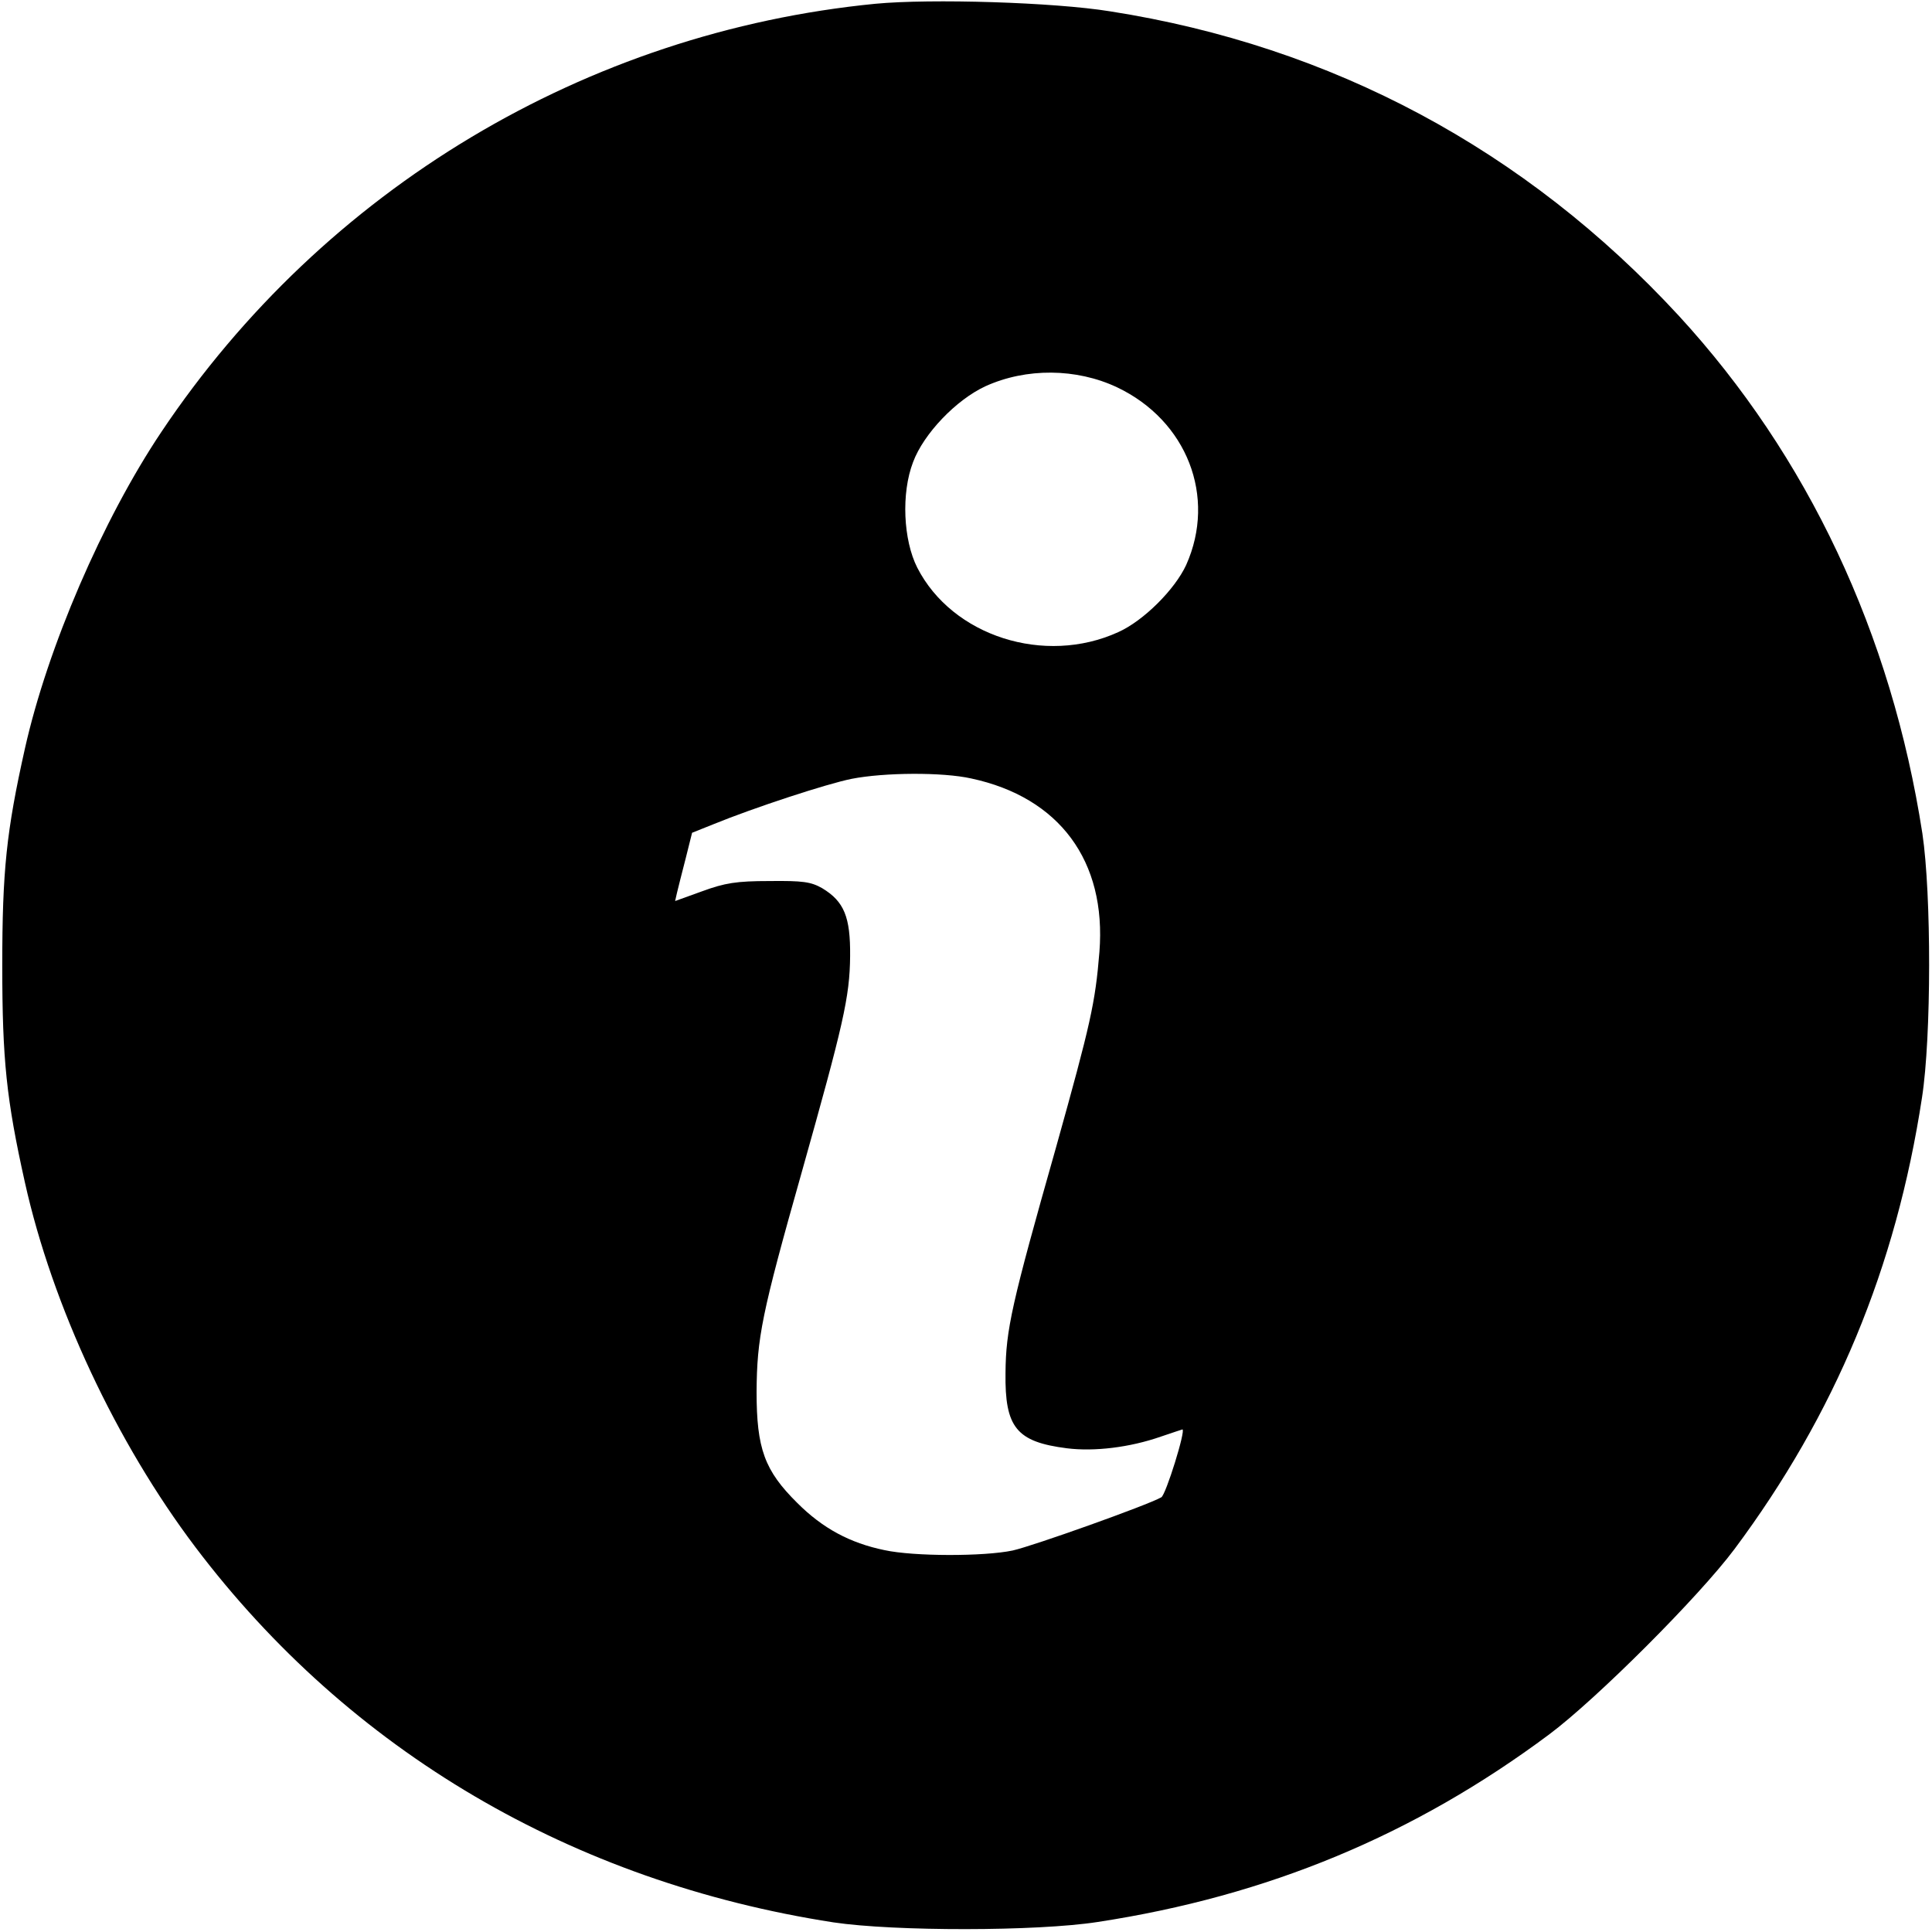 <?xml version="1.0" encoding="UTF-8"?> <svg xmlns="http://www.w3.org/2000/svg" width="683" height="683" viewBox="0 0 683 683" fill="none"><path d="M309.467 1.333C207.334 11.333 114.534 66.8 57.068 152.666C36.267 183.733 16.801 228.933 8.801 264.666C2.267 293.866 0.801 307.866 0.801 341.333C0.801 374.666 2.267 388.666 8.801 418C18.534 461.733 41.068 509.866 69.067 546.933C123.601 619.066 202.401 665.333 294.667 679.6C316.134 682.8 366.534 682.8 388.001 679.466C448.267 670.266 500.001 648.666 547.601 613.2C564.401 600.666 600.667 564.4 613.201 547.6C648.667 500 670.267 448.266 679.467 388C682.801 366.533 682.801 316.133 679.601 294.666C668.667 224 639.067 161.2 593.467 111.6C539.334 52.933 470.934 16.266 392.401 4C372.667 0.8 329.067 -0.534 309.467 1.333ZM394.934 136.933C419.601 148.666 430.134 175.6 419.334 199.733C415.334 208.4 404.267 219.466 395.334 223.466C369.334 235.333 336.667 224.933 324.267 200.666C319.334 190.933 318.534 174.4 322.801 163.333C326.534 153.333 338.001 141.333 348.401 136.533C362.801 130 380.534 130.133 394.934 136.933ZM343.334 275.2C374.534 281.866 391.201 304.4 388.667 336.533C387.201 354.533 385.601 361.733 373.334 405.6C357.601 461.066 355.601 470 355.467 485.333C355.201 504.666 359.334 509.733 377.201 512C386.801 513.2 399.334 511.733 410.401 507.866C414.401 506.533 417.867 505.333 418.001 505.333C419.334 505.333 412.134 528.533 410.534 529.333C405.601 532.133 365.201 546.533 358.001 548.133C347.867 550.266 323.067 550.266 312.667 548C300.401 545.466 290.801 540.266 281.867 531.333C270.267 519.866 267.467 512.133 267.467 492C267.601 472.933 269.201 464.666 283.467 414.266C298.134 362.133 300.401 352.533 300.534 338C300.667 324.133 298.401 318.666 290.667 314C286.667 311.733 283.867 311.333 272.001 311.466C260.401 311.466 256.267 312.133 248.267 315.066L238.667 318.533L239.334 315.6C239.734 314 241.067 308.533 242.401 303.466L244.667 294.4L252.001 291.466C266.667 285.466 292.401 277.066 301.067 275.333C312.667 273.066 333.201 272.933 343.334 275.2Z" fill="black"></path></svg> 